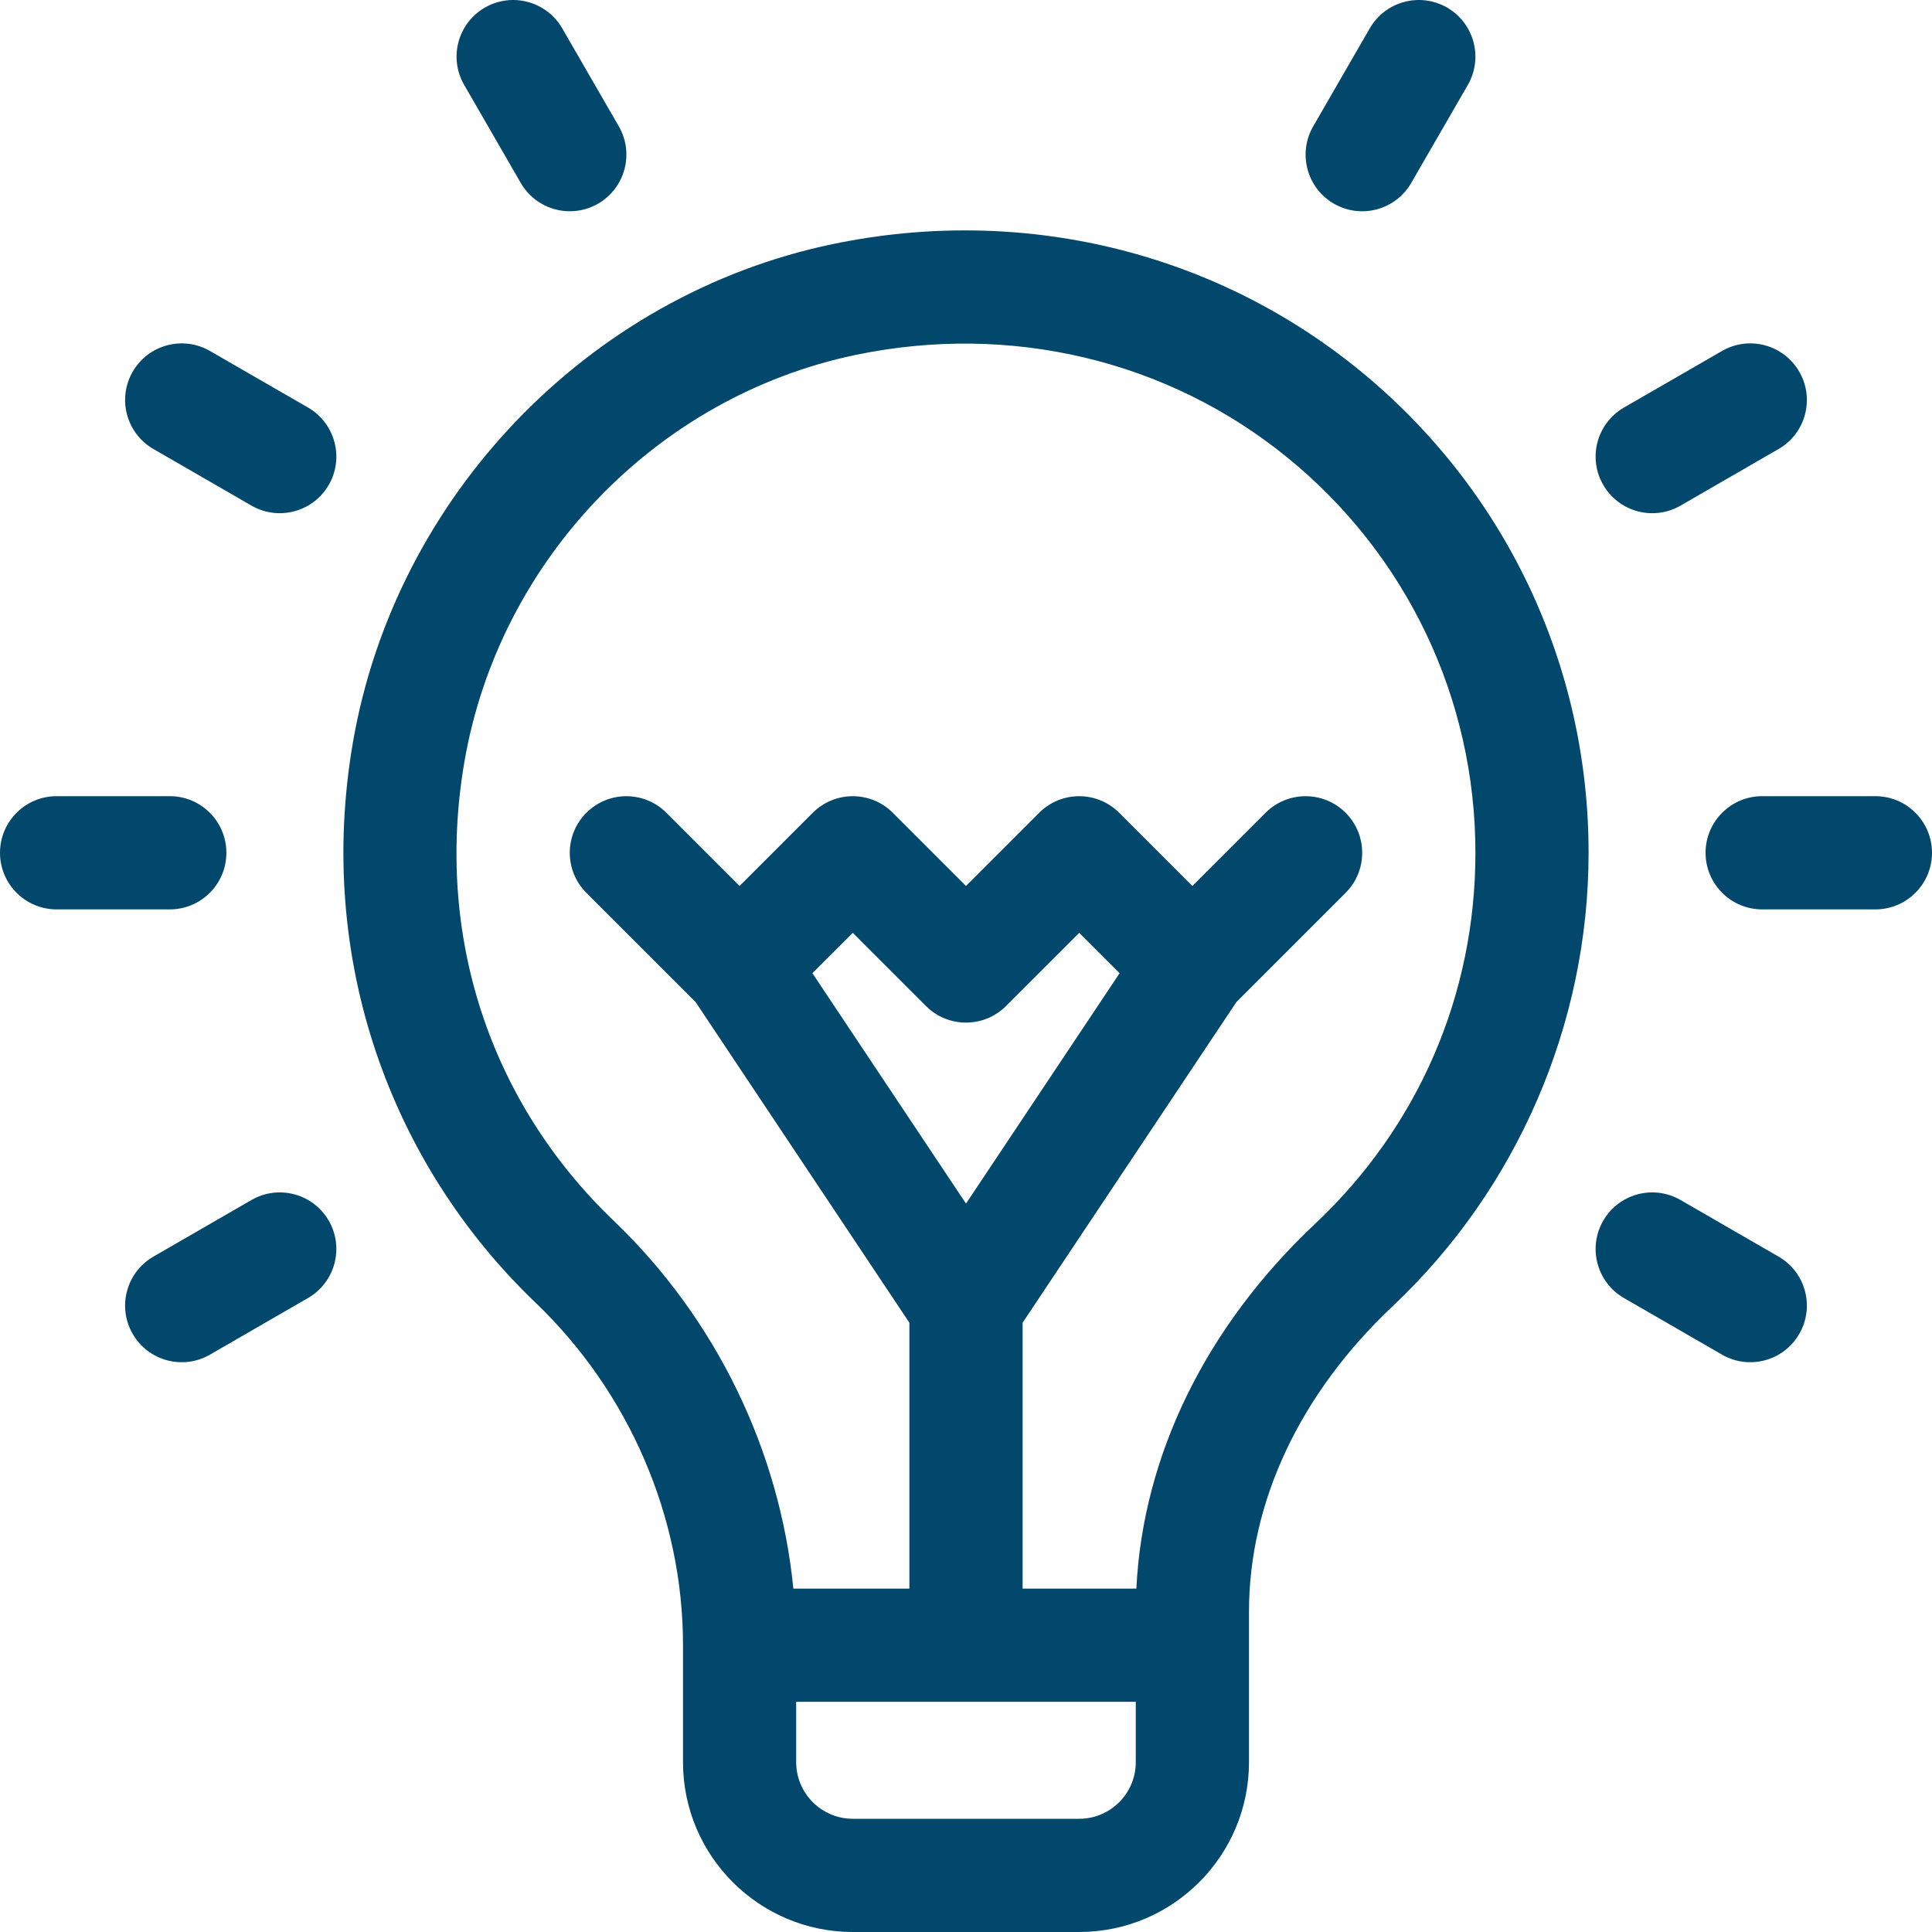 <svg width="40" height="40" viewBox="0 0 40 40" fill="none" xmlns="http://www.w3.org/2000/svg">
<g clip-path="url(#clip0_7385_13317)">
<path d="M28.127 7.65C25.099 5.189 21.131 4.243 17.239 5.054C12.181 6.108 8.182 10.281 7.306 15.375C6.537 19.843 8.076 24.086 11.086 26.969C13.027 28.827 14.141 31.413 14.141 34.063V36.484C14.141 38.423 15.718 40 17.656 40H22.344C24.282 40 25.859 38.423 25.859 36.484V33.365C25.859 31.095 26.916 28.85 28.834 27.043C31.412 24.617 32.89 21.195 32.89 17.657C32.891 13.758 31.154 10.111 28.127 7.65ZM22.344 37.656H17.656C17.01 37.656 16.484 37.13 16.484 36.484V35.234H23.515V36.484C23.515 37.13 22.99 37.656 22.344 37.656ZM20 24.919L16.82 20.149L17.656 19.314L19.171 20.829C19.629 21.286 20.371 21.286 20.828 20.829L22.344 19.314L23.18 20.149L20 24.919ZM27.228 25.337C24.964 27.469 23.662 30.135 23.527 32.891H21.172V27.386L25.598 20.747L27.86 18.485C28.317 18.027 28.317 17.285 27.86 16.828C27.402 16.37 26.66 16.37 26.202 16.828L24.687 18.343L23.172 16.828C22.714 16.37 21.973 16.37 21.515 16.828L20 18.343L18.485 16.828C18.027 16.37 17.285 16.37 16.827 16.828L15.312 18.343L13.797 16.828C13.339 16.37 12.598 16.37 12.14 16.828C11.682 17.285 11.682 18.027 12.14 18.485L14.402 20.747L18.828 27.386V32.891H16.426C16.141 30.025 14.821 27.299 12.707 25.275C10.128 22.806 9.001 19.343 9.615 15.773C10.334 11.594 13.59 8.208 17.717 7.348C20.915 6.681 24.171 7.454 26.648 9.468C29.126 11.483 30.547 14.467 30.547 17.656C30.547 20.594 29.368 23.322 27.228 25.337L27.228 25.337ZM4.687 17.656C4.687 17.009 4.163 16.484 3.516 16.484H1.172C0.525 16.484 0 17.009 0 17.656C0 18.303 0.525 18.828 1.172 18.828H3.516C4.163 18.828 4.687 18.303 4.687 17.656ZM38.828 16.484H36.484C35.837 16.484 35.312 17.009 35.312 17.656C35.312 18.303 35.837 18.828 36.484 18.828H38.828C39.475 18.828 40 18.303 40 17.656C40 17.009 39.475 16.484 38.828 16.484ZM6.378 8.438L4.348 7.267C3.787 6.943 3.071 7.135 2.747 7.696C2.424 8.256 2.616 8.973 3.176 9.296L5.206 10.468C5.766 10.791 6.483 10.6 6.807 10.039C7.13 9.479 6.938 8.762 6.378 8.438ZM36.824 26.017L34.794 24.845C34.233 24.521 33.517 24.713 33.193 25.273C32.869 25.834 33.061 26.55 33.622 26.874L35.652 28.046C36.212 28.37 36.928 28.178 37.252 27.617C37.576 27.057 37.384 26.34 36.824 26.017ZM10.782 3.788C11.106 4.348 11.822 4.54 12.383 4.217C12.943 3.893 13.135 3.176 12.812 2.616L11.64 0.586C11.316 0.026 10.599 -0.166 10.039 0.157C9.478 0.481 9.286 1.198 9.61 1.758L10.782 3.788ZM5.206 24.845L3.176 26.017C2.616 26.34 2.424 27.057 2.747 27.617C3.071 28.178 3.788 28.37 4.348 28.046L6.377 26.874C6.938 26.55 7.13 25.834 6.807 25.273C6.483 24.713 5.766 24.521 5.206 24.845ZM34.794 10.468L36.824 9.296C37.384 8.973 37.576 8.256 37.252 7.696C36.929 7.135 36.212 6.943 35.652 7.267L33.622 8.438C33.061 8.762 32.869 9.479 33.193 10.039C33.517 10.6 34.233 10.792 34.794 10.468ZM27.617 4.217C28.177 4.54 28.894 4.349 29.218 3.788L30.39 1.758C30.713 1.198 30.521 0.481 29.961 0.157C29.4 -0.166 28.683 0.026 28.36 0.586L27.188 2.616C26.865 3.176 27.056 3.893 27.617 4.217Z" fill="#02486C"/>
</g>
<defs>
<clipPath id="clip0_7385_13317">
<rect width="40" height="40" fill="white"/>
</clipPath>
</defs>
</svg>
